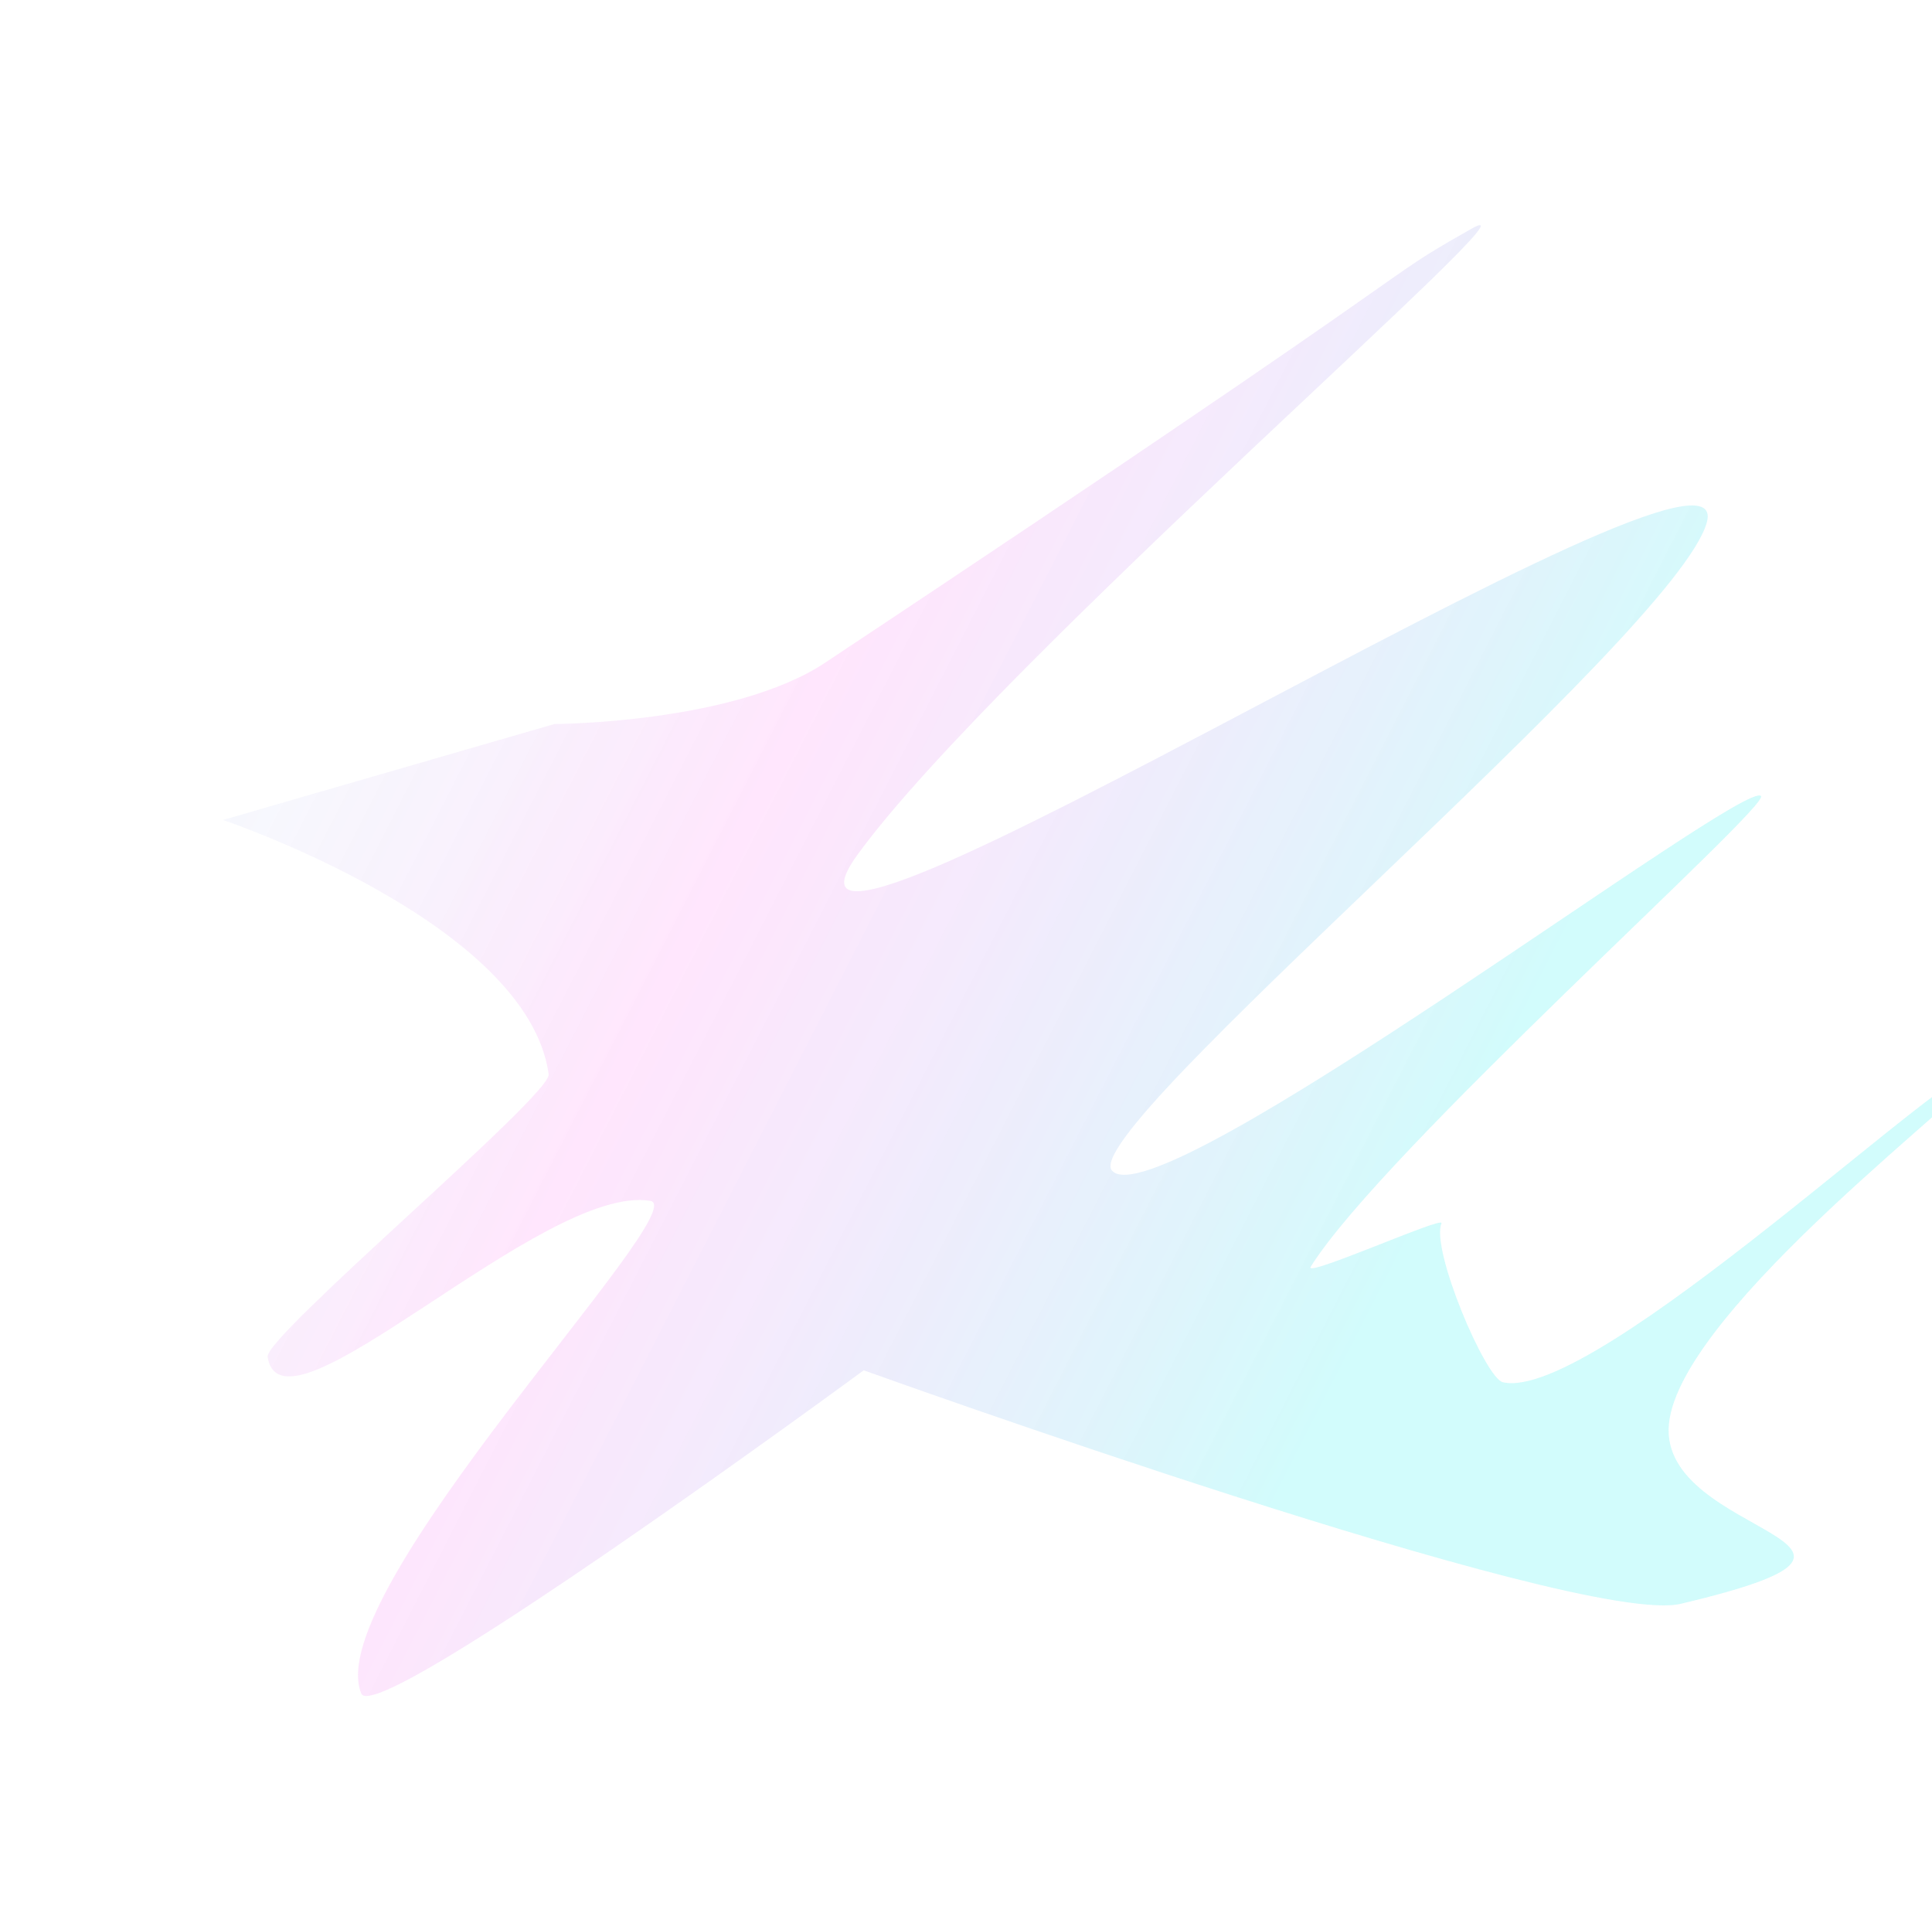 <?xml version="1.0" encoding="UTF-8"?> <svg xmlns="http://www.w3.org/2000/svg" width="776" height="771" viewBox="0 0 776 771" fill="none"> <g opacity="0.453" filter="url(#filter0_f_1513_6346)"> <path d="M222.711 290.747C222.711 290.747 294.723 290.523 331.527 266.068C592.815 92.453 548.186 116.237 590.878 91.939C626.998 71.382 400.872 265.796 344.57 343.043C286.991 422.043 699.925 157.882 685.558 209.796C673.11 254.777 431.995 454.212 446.676 470.143C465.506 490.577 701.051 311.908 707.31 319.699C710.773 324.01 555.052 462.661 526.457 508.714C523.513 513.455 580.28 488.027 578.964 491.247C574.663 501.773 596.596 553.473 603.631 555.082C640.78 563.578 788.825 421.169 795.492 429.468C798.91 433.722 674.868 525.078 670.328 571.844C665.879 617.669 782.086 618.698 675.105 644.053C634.259 653.733 346.923 550.28 346.923 550.28C346.923 550.28 151.049 694.295 145.117 680.081C128.216 639.589 279.306 485.257 261.218 482.248C218.145 475.082 113.325 581.988 107.497 544.902C106.196 536.63 221.536 439.774 220.375 431.408C211.905 370.35 89.541 329.287 89.541 329.287L222.711 290.747Z" fill="url(#paint0_linear_1513_6346)"></path> </g> <defs> <filter id="filter0_f_1513_6346" x="0.04" y="0.925" width="885.023" height="769.644" filterUnits="userSpaceOnUse" color-interpolation-filters="sRGB"> <feFlood flood-opacity="0" result="BackgroundImageFix"></feFlood> <feBlend mode="normal" in="SourceGraphic" in2="BackgroundImageFix" result="shape"></feBlend> <feGaussianBlur stdDeviation="44.751" result="effect1_foregroundBlur_1513_6346"></feGaussianBlur> </filter> <linearGradient id="paint0_linear_1513_6346" x1="643.94" y1="346.501" x2="20.957" y2="27.873" gradientUnits="userSpaceOnUse"> <stop stop-color="#0FECEC" stop-opacity="0.42"></stop> <stop offset="0.448" stop-color="#FF3DEC" stop-opacity="0.29"></stop> <stop offset="1" stop-color="#05FEE0" stop-opacity="0"></stop> </linearGradient> </defs> </svg> 